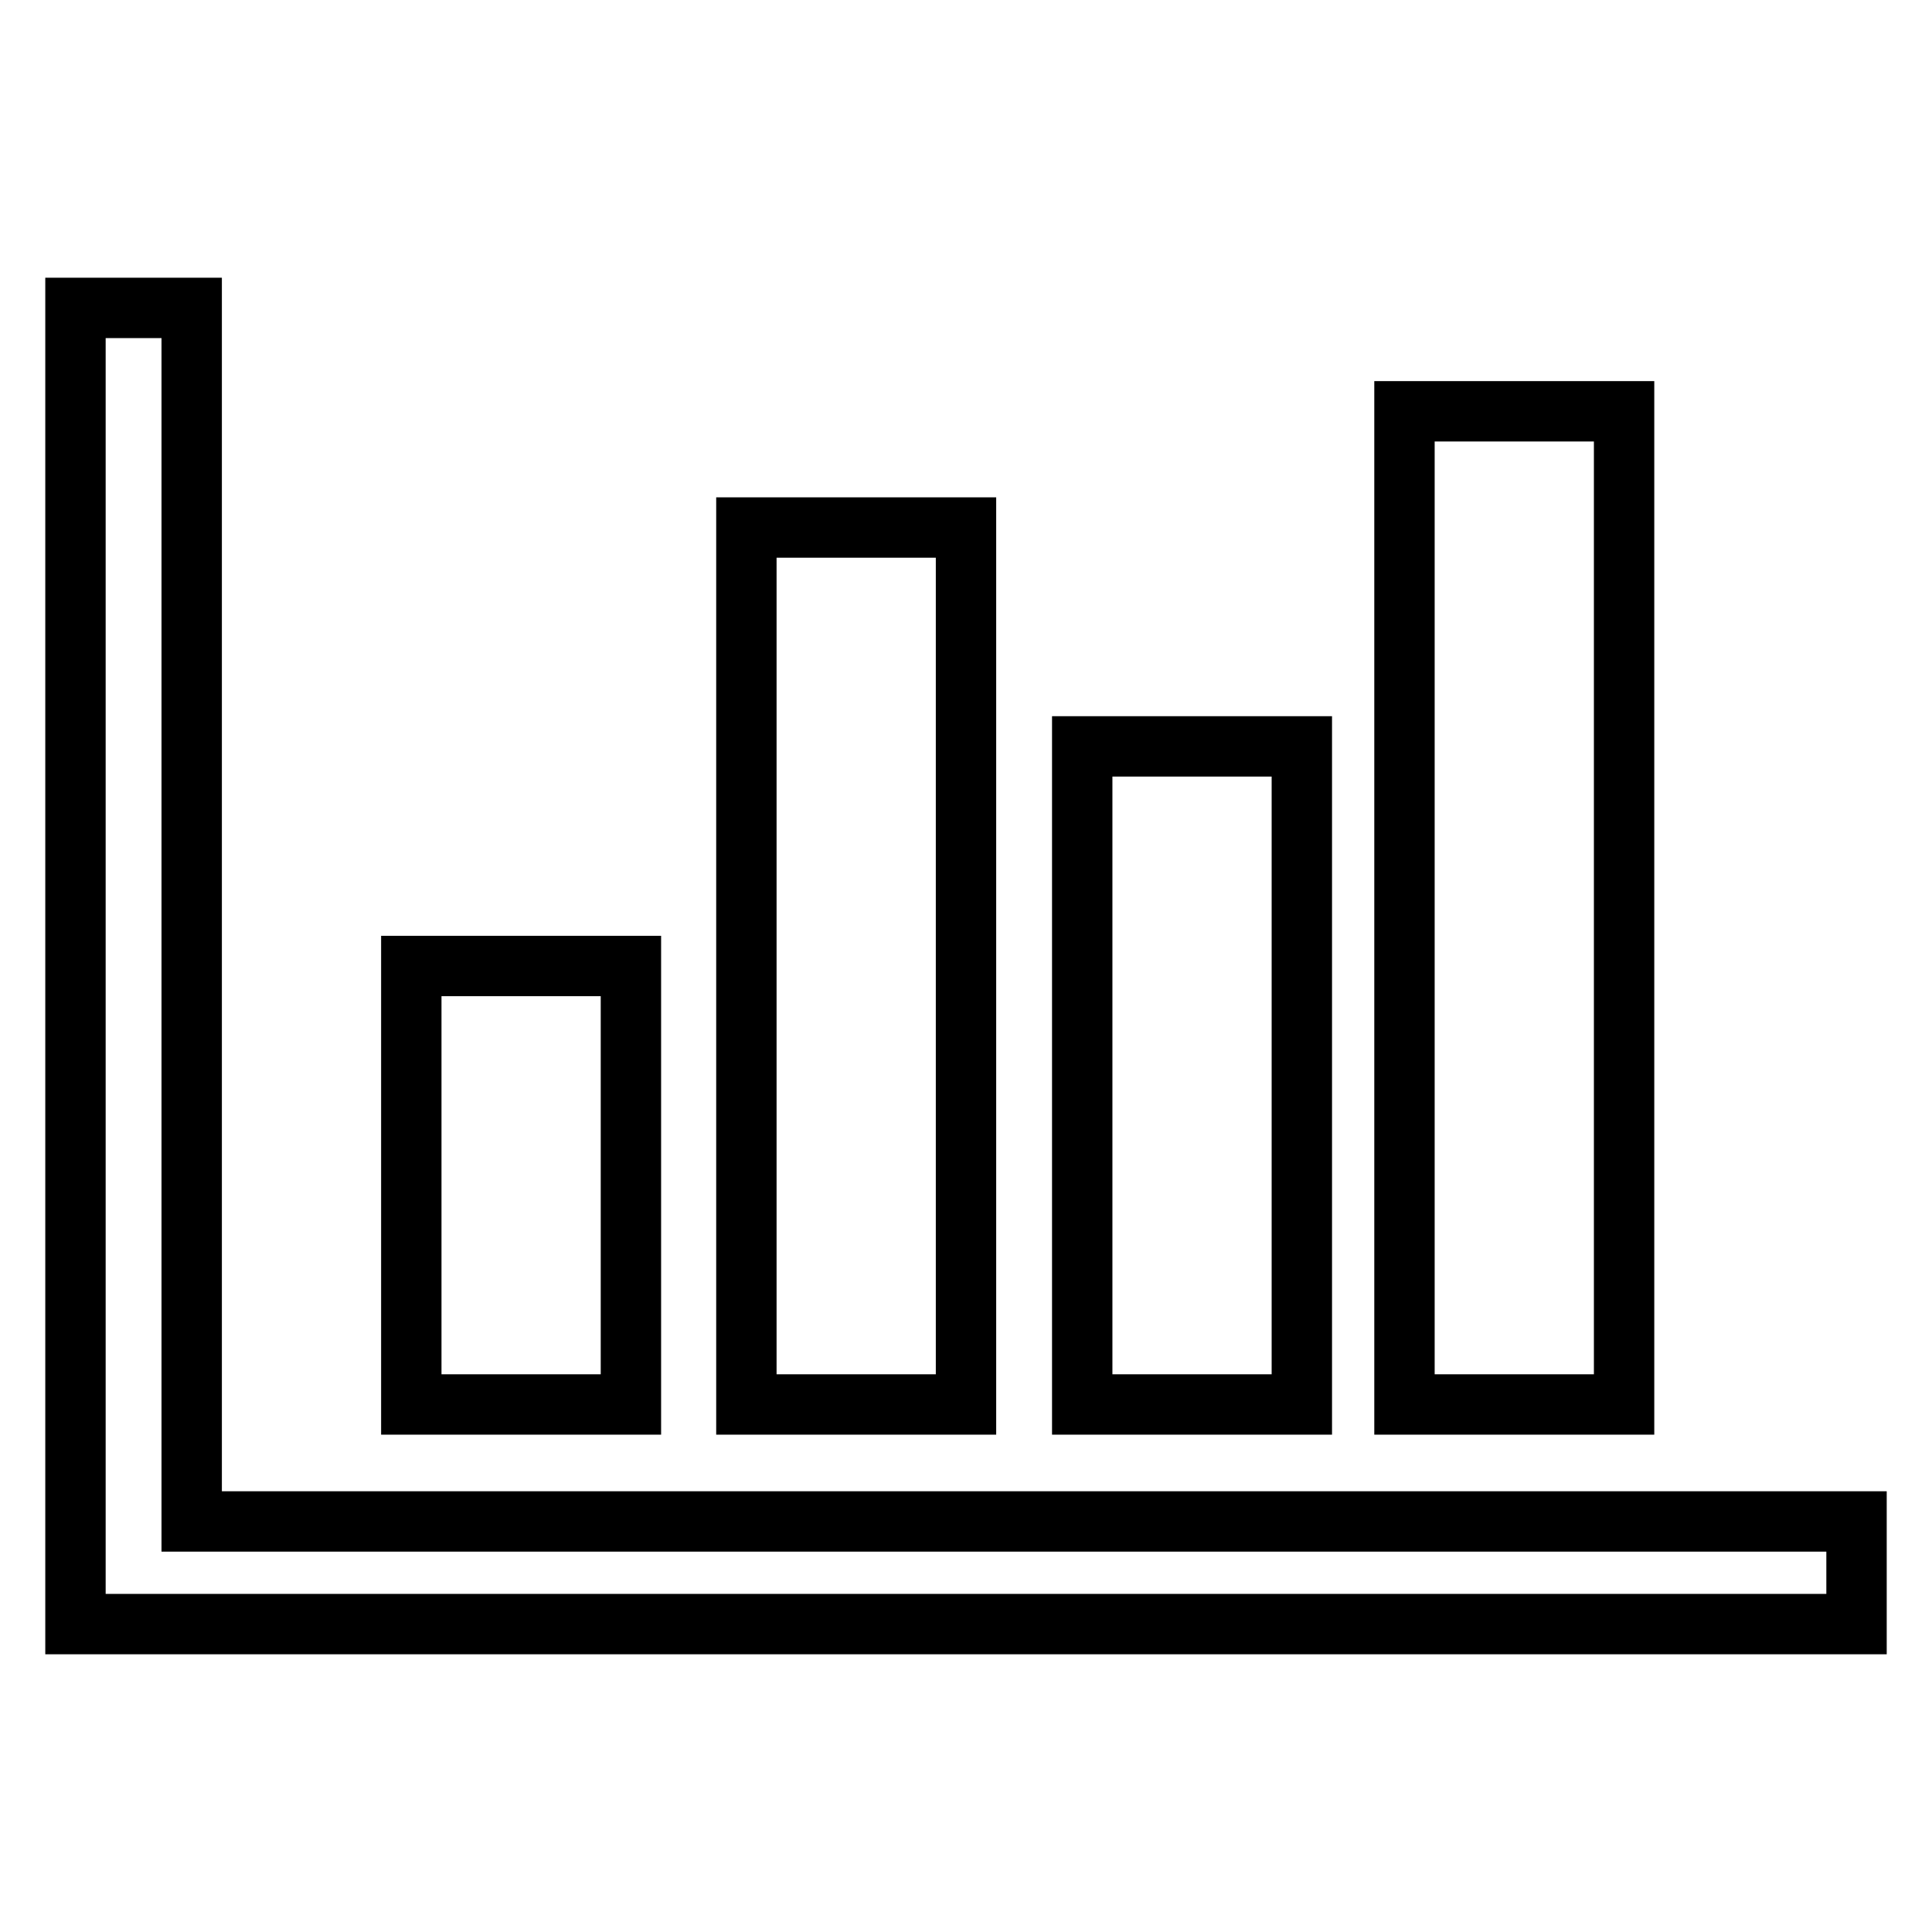 <?xml version="1.0" encoding="utf-8"?>
<!-- Svg Vector Icons : http://www.onlinewebfonts.com/icon -->
<!DOCTYPE svg PUBLIC "-//W3C//DTD SVG 1.1//EN" "http://www.w3.org/Graphics/SVG/1.1/DTD/svg11.dtd">
<svg version="1.1" xmlns="http://www.w3.org/2000/svg" xmlns:xlink="http://www.w3.org/1999/xlink" x="0px" y="0px" viewBox="0 0 256 256" enable-background="new 0 0 256 256" xml:space="preserve">
<g> <path stroke-width="8" fill-opacity="0" stroke="#000000"  d="M246,215.2H10V40.8h15.4v160.8H246V215.2z M83.5,186.1H54.5V128h29.1V186.1z M128,186.1H98.9V69.9H128 V186.1z M172.5,186.1h-29.1V98.9h29.1V186.1z M215.2,186.1h-29.1V54.5h29.1V186.1z"/></g>
</svg>
